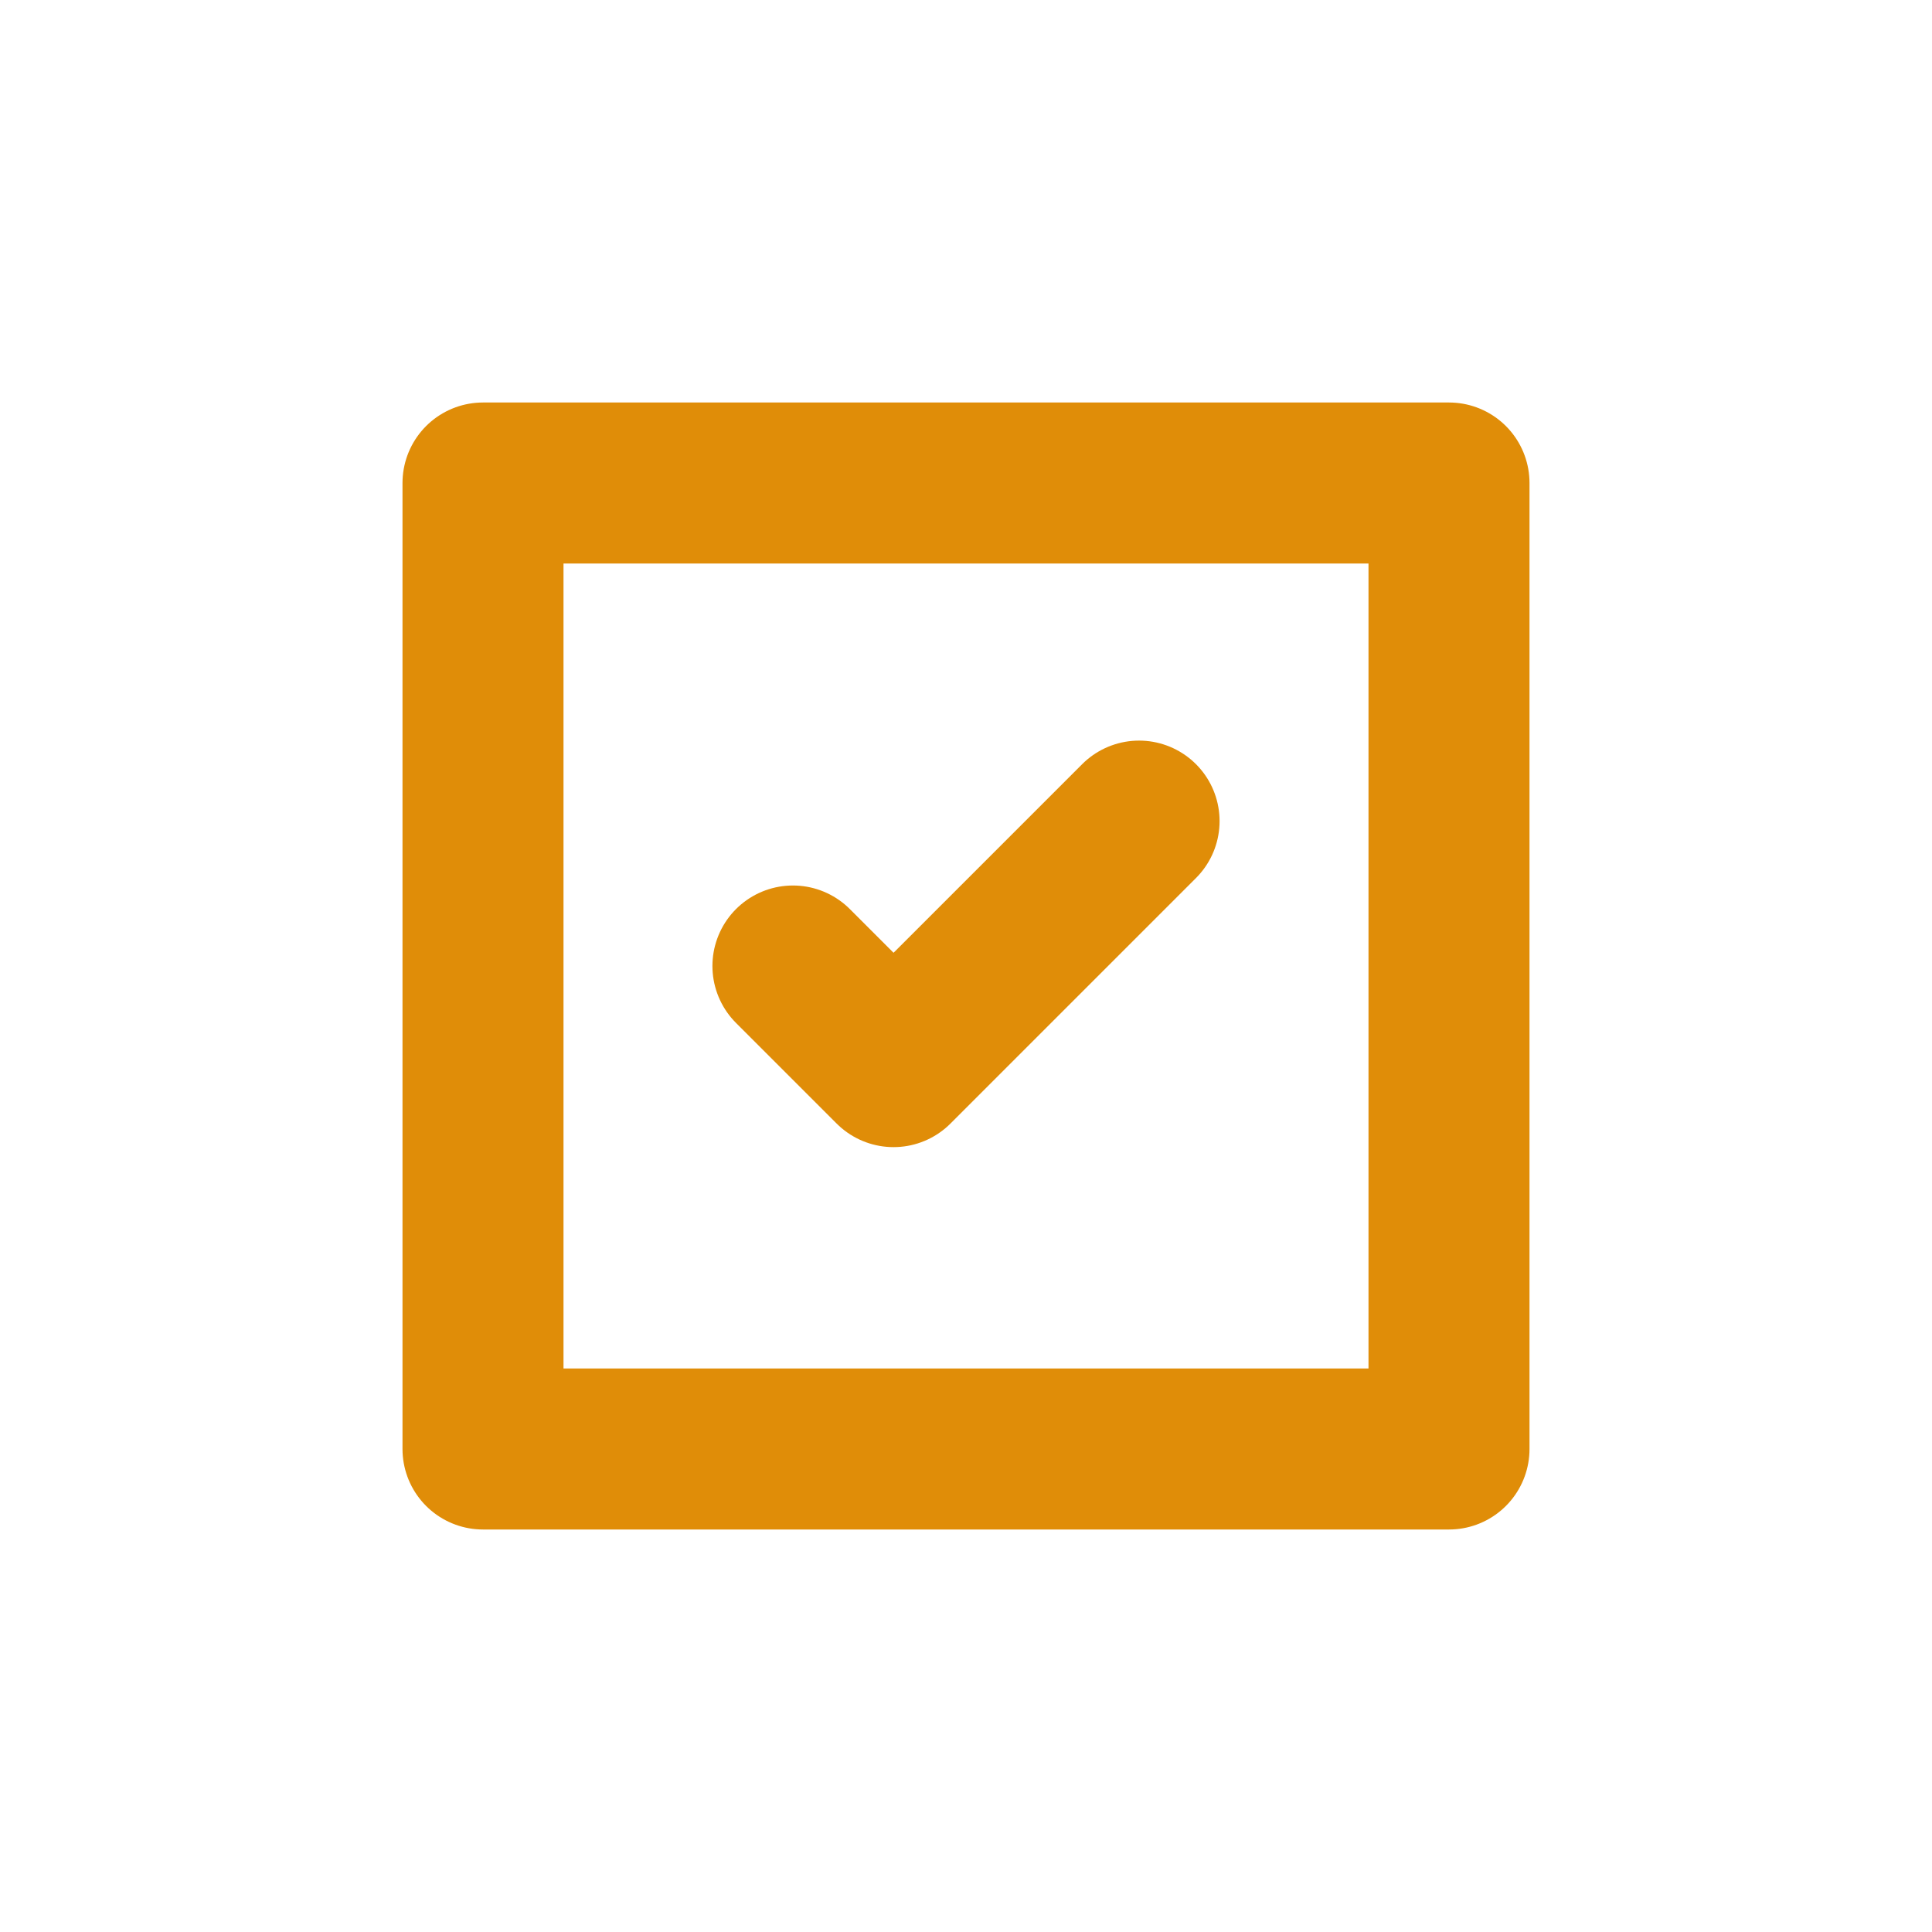 <?xml version="1.0" encoding="utf-8"?>
<!-- Generator: Adobe Illustrator 28.1.0, SVG Export Plug-In . SVG Version: 6.00 Build 0)  -->
<svg version="1.1" id="レイヤー_1" xmlns="http://www.w3.org/2000/svg" xmlns:xlink="http://www.w3.org/1999/xlink" x="0px"
	 y="0px" viewBox="0 0 48 48" style="enable-background:new 0 0 48 48;" xml:space="preserve">
<style type="text/css">
	.st0{fill:none;}
	.st1{fill:none;stroke:#E08D08;stroke-width:4;stroke-linecap:round;stroke-linejoin:round;}
</style>
<rect y="0" class="st0" width="48" height="48"/>
<polyline class="st1" points="19.7,24 22.2,26.5 28.3,20.4 "/>
<rect x="12" y="12" class="st1" width="24" height="24"/>
</svg>
